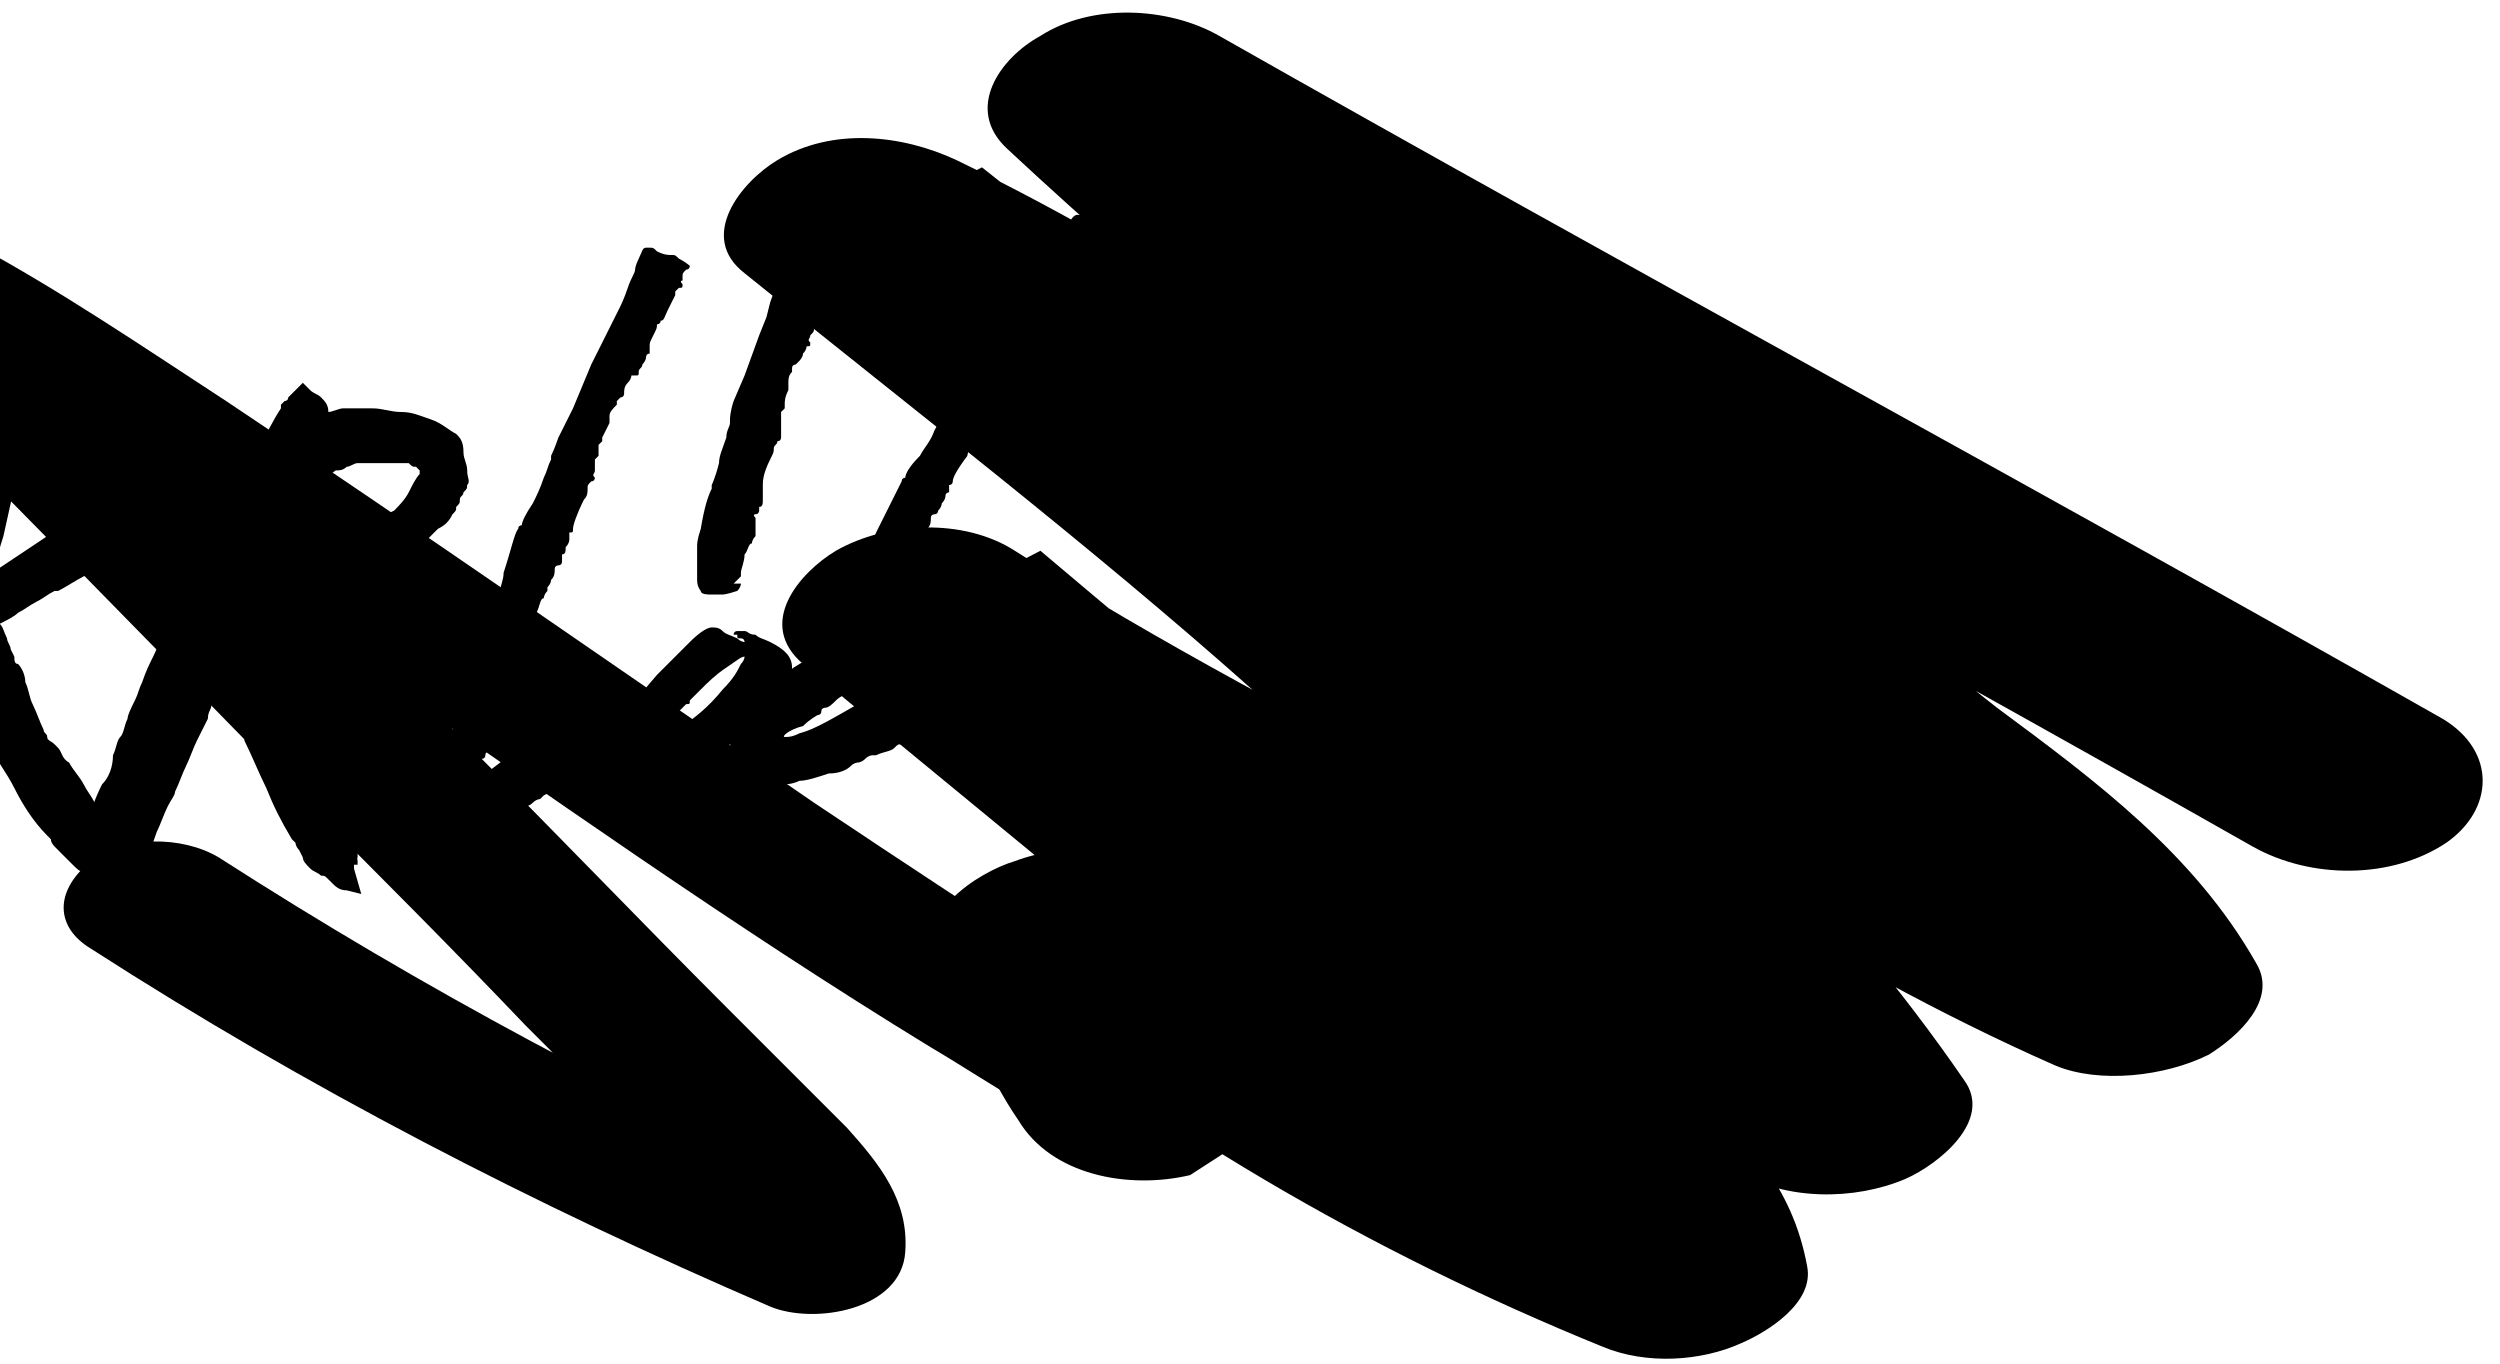 <svg width="121" height="66" viewBox="0 0 121 66" fill="none" xmlns="http://www.w3.org/2000/svg">
<path d="M5.643 25.949C5.466 25.949 5.29 26.126 5.29 26.126C5.113 26.302 5.113 26.302 4.936 26.479C4.583 26.833 4.229 27.186 3.699 27.363C3.169 27.54 2.815 27.893 2.462 28.246C2.109 28.423 1.932 28.6 1.578 28.776C1.225 28.953 1.048 29.13 0.695 29.307C0.341 29.483 0.165 29.66 -0.189 29.837C-0.542 30.014 -0.719 30.19 -1.073 30.367L-0.896 30.544C-0.719 30.544 -0.719 30.544 -0.719 30.721C-0.542 30.897 -0.366 31.251 -0.366 31.427C-0.366 31.781 -0.189 31.958 -0.012 32.134C-0.012 32.488 0.165 32.664 0.165 32.841C0.341 33.018 0.341 33.195 0.518 33.548C0.695 33.901 0.871 34.255 1.048 34.785C1.225 35.139 1.402 35.492 1.578 36.022C1.578 36.199 1.755 36.376 1.755 36.552C1.932 36.729 1.932 36.906 2.109 36.906C2.285 37.259 2.462 37.436 2.639 37.789C2.815 38.143 2.992 38.32 3.169 38.673C3.346 39.026 3.522 39.203 3.699 39.557C3.876 39.91 4.229 40.264 4.583 40.617C4.936 40.971 5.113 41.324 5.29 41.677V41.854H5.113C5.113 41.854 5.113 41.854 5.29 42.031V42.208C5.29 42.208 5.29 42.384 5.113 42.208H4.936C4.936 42.384 4.936 42.384 5.113 42.384C5.29 42.384 5.29 42.561 5.29 42.561C5.113 42.561 5.113 42.561 4.936 42.384C4.936 42.384 4.759 42.208 4.583 42.208C4.406 42.208 4.406 42.031 4.229 42.031C4.053 42.031 4.053 41.854 3.876 41.854C3.699 41.854 3.699 41.677 3.522 41.501C3.522 41.324 3.346 41.324 3.169 41.147C2.992 40.971 2.992 40.971 2.815 40.794C2.815 40.617 2.639 40.617 2.462 40.44C1.932 39.733 1.402 39.026 1.048 38.32C0.518 37.613 0.165 36.729 -0.366 36.022C-0.542 35.669 -0.719 35.139 -0.896 34.785C-1.072 34.432 -1.249 33.901 -1.426 33.548C-1.426 33.371 -1.603 33.195 -1.603 32.841C-1.779 32.664 -1.779 32.488 -1.779 32.311C-1.779 32.134 -1.956 31.958 -1.956 31.604C-1.956 31.427 -2.133 31.251 -2.31 31.074C-2.486 31.427 -2.486 31.781 -2.663 32.134C-2.84 32.488 -2.84 32.841 -3.016 33.195C-3.016 33.371 -3.193 33.548 -3.193 33.725C-3.193 33.901 -3.37 34.078 -3.37 34.255C-3.37 34.432 -3.547 34.785 -3.547 34.962C-3.547 35.139 -3.723 35.492 -3.723 35.669C-3.9 36.022 -4.077 36.552 -4.077 36.906C-4.253 37.436 -4.43 37.789 -4.607 38.143C-4.784 38.496 -4.96 39.026 -4.96 39.557C-4.96 39.733 -5.137 39.91 -5.137 40.264C-5.137 40.617 -5.314 41.147 -5.491 41.677C-5.667 42.208 -5.667 42.561 -5.667 43.091C-5.844 43.091 -6.021 43.091 -6.021 43.091C-6.197 43.091 -6.197 43.091 -6.374 42.914H-6.551C-6.551 42.914 -6.551 42.914 -6.728 42.914C-6.904 42.914 -7.081 42.914 -7.081 42.738C-7.258 42.561 -7.258 42.561 -7.435 42.384C-7.435 42.208 -7.435 42.208 -7.435 42.031C-7.435 41.854 -7.435 41.677 -7.435 41.677C-7.435 40.971 -7.258 40.44 -7.081 39.91C-6.904 39.38 -6.728 38.85 -6.551 38.143C-6.551 37.789 -6.374 37.613 -6.374 37.259C-6.374 36.906 -6.197 36.552 -6.021 36.376C-6.021 36.022 -5.844 35.846 -5.844 35.492C-5.844 35.139 -5.667 34.962 -5.667 34.608C-5.491 34.078 -5.314 33.725 -5.314 33.195C-5.137 32.664 -4.96 32.311 -4.784 31.781C-4.784 31.604 -4.607 31.427 -4.607 31.427C-4.607 31.251 -4.43 31.074 -4.43 31.074C-4.254 30.897 -4.254 30.721 -4.254 30.367C-4.254 30.014 -4.077 29.837 -4.077 29.66C-3.9 29.307 -3.723 28.776 -3.723 28.423C-3.547 27.893 -3.547 27.54 -3.37 27.009C-3.37 26.833 -3.193 26.656 -3.193 26.302C-3.016 26.126 -3.016 25.949 -3.016 25.596C-2.84 25.419 -2.84 25.065 -2.84 24.889C-2.84 24.712 -2.663 24.358 -2.663 24.182C-2.486 23.475 -2.133 22.768 -1.956 22.061C-1.779 21.354 -1.426 20.647 -1.249 19.94C-1.073 19.94 -1.073 19.764 -1.073 19.764C-1.073 19.764 -0.896 19.587 -0.896 19.41C-0.719 19.587 -0.542 19.587 -0.366 19.764C-0.189 19.94 -0.189 19.94 -0.189 20.294C-0.189 20.471 -0.366 20.647 -0.366 20.647C-0.542 20.824 -0.542 20.824 -0.542 21.001C-0.189 21.001 -0.012 20.824 0.341 20.647C0.695 20.471 1.048 20.294 1.402 20.294C1.755 20.117 2.285 20.117 2.815 20.117C3.346 20.117 3.876 20.117 4.229 20.117C4.583 20.117 5.113 20.117 5.466 20.294C5.82 20.471 6.173 20.471 6.527 20.824C6.703 20.824 6.703 21.001 6.88 21.354C7.057 21.708 7.057 21.884 7.057 22.061C7.057 22.238 7.057 22.238 6.88 22.415C6.88 22.591 6.703 22.591 6.703 22.768C6.703 22.945 6.703 22.945 6.703 23.121C6.703 23.298 6.703 23.298 6.527 23.475C6.35 23.828 6.173 24.005 5.996 24.358C5.82 24.712 5.643 24.889 5.466 25.242C5.29 25.419 5.113 25.419 4.936 25.596C4.759 25.772 4.583 25.949 4.406 25.949C5.82 25.772 5.82 25.772 5.643 25.949ZM4.759 25.065C4.936 24.889 4.936 24.889 5.113 24.712C5.29 24.535 5.29 24.535 5.466 24.358C5.82 24.005 5.996 23.652 6.35 23.298C6.527 22.945 6.703 22.415 6.88 22.061C6.88 21.708 6.88 21.531 6.703 21.354C6.527 21.177 6.35 21.001 6.173 21.001C5.996 21.001 5.82 21.001 5.643 21.001C5.466 21.001 5.113 21.001 4.936 21.001C4.583 21.001 4.406 21.001 4.229 21.001C4.053 21.001 3.699 21.177 3.522 21.177C3.346 21.177 3.169 21.177 3.169 21.354C2.992 21.354 2.992 21.354 2.815 21.531C2.639 21.531 2.462 21.708 2.109 21.884C1.932 22.061 1.755 22.061 1.578 22.238C1.402 22.238 1.225 22.415 1.048 22.415C0.871 22.415 0.695 22.591 0.518 22.591C0.165 23.651 -0.012 24.889 -0.366 25.949C-0.719 27.186 -0.896 28.246 -1.249 29.307C-0.719 28.953 -0.366 28.776 0.341 28.423C0.871 28.07 1.402 27.716 1.932 27.363C2.462 27.009 2.992 26.656 3.522 26.302C3.876 25.772 4.229 25.419 4.759 25.065ZM5.466 26.126L5.643 25.949C5.643 26.126 5.466 26.126 5.466 26.126Z" fill="black"/>
<path d="M-6.197 43.269C-6.374 43.269 -6.728 43.092 -6.904 42.915C-7.081 42.739 -7.258 42.562 -7.435 42.385V42.208V42.032C-7.435 41.855 -7.435 41.855 -7.435 41.678C-7.435 41.501 -7.435 41.325 -7.435 41.148C-7.435 40.441 -7.258 39.734 -6.904 39.204C-6.728 38.674 -6.551 38.144 -6.374 37.614C-6.374 37.26 -6.197 36.907 -6.021 36.553C-5.844 36.2 -5.844 36.023 -5.667 35.669C-5.667 35.316 -5.491 35.139 -5.491 34.786C-5.491 34.432 -5.314 34.256 -5.314 33.902C-5.137 33.372 -4.96 33.019 -4.96 32.489C-4.784 31.958 -4.607 31.428 -4.43 31.075C-4.43 30.898 -4.254 30.721 -4.254 30.544C-4.254 30.368 -4.077 30.368 -4.077 30.191C-3.9 30.014 -3.9 29.838 -3.9 29.661C-3.9 29.484 -3.723 29.131 -3.723 28.954C-3.547 28.601 -3.37 28.07 -3.37 27.717C-3.193 27.363 -3.193 26.833 -3.016 26.48C-2.84 26.126 -2.84 25.95 -2.663 25.773C-2.663 25.596 -2.486 25.419 -2.486 25.243C-2.31 25.066 -2.31 24.713 -2.31 24.536C-2.31 24.183 -2.133 24.006 -2.133 23.652C-1.956 22.945 -1.603 22.238 -1.426 21.532C-1.249 20.825 -0.896 20.118 -0.719 19.411V19.234L-0.542 19.057L-0.366 18.881C-0.366 18.704 -0.189 18.704 -0.012 18.527L0.341 18.174L0.871 18.351C1.048 18.527 1.225 18.527 1.402 18.704C1.578 18.881 1.755 19.057 1.932 19.411C2.109 19.234 2.462 19.234 2.815 19.234C3.169 19.058 3.699 19.057 4.229 19.057C4.759 19.057 5.29 19.057 5.643 19.057C6.173 19.057 6.703 19.234 7.057 19.234C7.587 19.411 7.94 19.588 8.294 19.941C8.471 20.118 8.647 20.294 8.824 20.825C9.001 21.178 9.001 21.355 9.001 21.708C9.001 22.062 9.001 22.238 8.824 22.415C8.824 22.415 8.824 22.592 8.647 22.592V22.769C8.647 22.945 8.647 23.122 8.471 23.299C8.294 23.652 8.117 24.006 7.764 24.359C7.587 24.536 7.41 24.889 7.41 25.066L7.234 25.243L7.057 25.419C6.88 25.419 6.88 25.596 6.88 25.596C6.703 25.773 6.527 25.95 6.35 26.126V26.303L5.82 27.187L5.466 26.833L5.29 27.01C4.936 27.363 4.583 27.717 4.052 27.894C3.699 28.07 3.169 28.424 2.815 28.601H2.639C2.285 28.777 2.109 28.954 1.755 29.131C1.402 29.307 1.225 29.484 0.871 29.661C0.695 29.838 0.341 30.014 -0.012 30.191C0.165 30.368 0.165 30.544 0.341 30.898C0.341 31.075 0.518 31.251 0.518 31.428L0.695 31.782C0.695 31.958 0.695 32.135 0.871 32.135C1.048 32.312 1.225 32.665 1.225 33.019C1.402 33.372 1.402 33.725 1.578 34.079C1.755 34.432 1.932 34.963 2.109 35.316C2.109 35.493 2.285 35.493 2.285 35.669C2.285 35.846 2.462 35.846 2.639 36.023L2.815 36.2C2.992 36.376 2.992 36.73 3.346 36.907C3.522 37.26 3.876 37.614 4.052 37.967C4.229 38.32 4.406 38.497 4.583 38.85C4.759 39.204 5.113 39.557 5.29 39.734C5.643 40.088 5.996 40.441 6.173 40.971L6.35 41.325L6.173 41.678V41.855C6.173 42.032 6.173 42.208 6.173 42.208L5.996 42.915H5.29C4.936 42.915 4.759 42.739 4.583 42.562C4.583 42.562 4.406 42.562 4.406 42.385C4.229 42.208 4.229 42.208 4.052 42.208C3.876 42.208 3.699 42.032 3.522 41.855C3.346 41.678 3.169 41.501 2.992 41.325L2.639 40.971C2.639 40.971 2.462 40.794 2.462 40.618L2.285 40.441C1.578 39.734 1.048 38.85 0.695 38.144C0.341 37.437 -0.189 36.73 -0.719 35.846V35.669C-0.896 35.316 -1.073 34.786 -1.249 34.432C-1.426 33.902 -1.603 33.549 -1.779 33.019C-1.779 32.842 -1.956 32.665 -1.956 32.489C-1.956 32.665 -2.133 32.842 -2.133 33.019C-2.133 33.195 -2.133 33.195 -2.31 33.372C-2.31 33.549 -2.31 33.902 -2.486 34.079C-2.486 34.256 -2.663 34.609 -2.663 34.786C-2.84 35.139 -3.016 35.669 -3.016 36.023C-3.193 36.553 -3.37 37.083 -3.547 37.437C-3.723 37.79 -3.723 38.144 -3.9 38.674C-3.9 39.027 -4.077 39.204 -4.077 39.557C-4.077 39.911 -4.254 40.441 -4.43 40.971C-4.607 41.325 -4.607 41.855 -4.607 42.208V42.739L-5.137 42.915C-5.491 42.915 -5.667 43.092 -5.844 42.915C-5.844 43.269 -6.021 43.269 -6.197 43.269ZM-0.896 24.359C-0.896 24.536 -1.073 24.713 -1.073 24.889C-1.073 25.243 -1.249 25.419 -1.249 25.773C-1.249 25.95 -1.426 26.303 -1.426 26.48C-1.426 26.657 -1.603 26.833 -1.603 27.01C-1.603 27.363 -1.779 27.894 -1.956 28.424C-2.133 28.954 -2.31 29.307 -2.31 29.838C-2.31 30.014 -2.486 30.191 -2.486 30.368C-2.486 30.721 -2.663 30.898 -2.663 31.251C-2.663 31.428 -2.84 31.605 -2.84 31.782C-2.84 31.958 -3.016 31.958 -3.016 32.135C-3.193 32.489 -3.37 33.019 -3.547 33.372C-3.723 33.902 -3.9 34.256 -4.077 34.786C-4.077 34.963 -4.254 35.316 -4.254 35.669C-4.254 36.023 -4.43 36.2 -4.43 36.553C-4.607 36.907 -4.607 37.26 -4.784 37.614C-4.96 37.967 -4.96 38.144 -4.96 38.32C-5.137 39.027 -5.314 39.557 -5.491 40.264C-5.667 40.794 -5.844 41.148 -5.844 41.678C-5.844 41.855 -5.844 41.855 -5.844 42.032H-5.491C-5.491 41.678 -5.314 41.325 -5.314 41.148C-5.137 40.618 -5.137 40.264 -4.96 39.911C-4.784 39.557 -4.784 39.381 -4.784 39.204C-4.784 38.674 -4.607 38.32 -4.43 37.79C-4.254 37.437 -4.077 36.907 -3.9 36.553C-3.9 36.2 -3.723 35.669 -3.547 35.316C-3.547 35.139 -3.547 34.963 -3.37 34.786C-3.37 34.609 -3.37 34.256 -3.193 34.079C-3.193 33.902 -3.016 33.725 -3.016 33.549C-3.016 33.372 -2.84 33.195 -2.84 33.195C-2.84 32.842 -2.663 32.489 -2.663 32.312C-2.486 31.958 -2.486 31.605 -2.31 31.251L-1.779 29.661C-1.426 28.601 -1.072 27.363 -0.896 26.303V24.359ZM0.518 35.493C1.048 36.2 1.402 36.907 1.755 37.614C2.109 38.32 2.639 39.027 3.169 39.734C3.169 39.734 3.169 39.734 3.346 39.734L3.169 39.557C2.992 39.204 2.815 39.027 2.639 38.674C2.462 38.32 2.285 38.144 2.109 37.967C1.932 37.79 1.755 37.437 1.578 37.083C1.402 36.907 1.402 36.73 1.225 36.73C1.048 36.553 1.048 36.376 0.871 36.023C0.695 35.669 0.518 35.316 0.341 34.963C0.165 34.609 -0.012 34.079 -0.189 33.725C-0.189 33.549 -0.366 33.372 -0.366 33.195C-0.542 33.019 -0.719 32.665 -0.719 32.312C-0.896 32.135 -0.896 31.782 -1.073 31.605C-1.073 31.428 -1.249 31.251 -1.249 31.251C-1.249 31.251 -1.249 31.251 -1.249 31.428C-1.249 31.605 -1.073 31.958 -1.073 32.135C-1.073 32.312 -0.896 32.489 -0.896 32.665C-0.719 32.842 -0.719 33.195 -0.542 33.372C-0.366 33.725 -0.189 34.079 -0.012 34.609C0.165 34.609 0.341 34.963 0.518 35.493ZM0.871 22.769L0.165 25.95C-0.012 26.48 -0.189 27.187 -0.366 27.717C0.165 27.363 0.695 27.01 1.225 26.657C1.755 26.303 2.285 25.95 2.815 25.596C3.346 25.243 3.699 24.889 4.052 24.536C4.229 24.359 4.406 24.359 4.406 24.183L4.759 23.829C4.936 23.476 5.29 23.122 5.466 22.769C5.643 22.415 5.82 22.062 5.82 21.708C5.82 21.532 5.82 21.532 5.82 21.532C5.82 21.532 5.643 21.532 5.643 21.355C5.466 21.355 5.466 21.355 5.29 21.355C5.113 21.355 4.936 21.355 4.759 21.355C4.406 21.355 4.229 21.355 4.052 21.355C3.876 21.355 3.699 21.532 3.522 21.532C3.346 21.532 3.169 21.708 2.992 21.708H2.815C2.639 21.708 2.462 21.885 2.285 21.885L1.755 22.238C1.402 22.592 1.225 22.592 0.871 22.769ZM7.234 22.769C7.234 22.945 7.057 23.122 6.88 23.299C6.88 23.122 7.057 23.122 7.057 22.945C7.234 22.945 7.234 22.769 7.234 22.769ZM7.234 21.001C7.41 21.355 7.41 21.532 7.41 22.062C7.41 21.885 7.587 21.885 7.587 21.708C7.587 21.708 7.587 21.532 7.41 21.355C7.41 21.178 7.41 21.001 7.234 21.001ZM0.165 21.178C0.165 21.355 -0.012 21.532 -0.012 21.708C-0.012 21.708 0.165 21.708 0.165 21.532V21.178Z" fill="black"/>
<path d="M19.251 27.009C19.075 27.009 18.898 27.009 18.898 27.186C18.721 27.186 18.721 27.363 18.544 27.363C18.191 27.716 17.837 27.893 17.307 28.07C16.777 28.247 16.424 28.423 16.07 28.777C15.717 28.953 15.363 28.953 15.187 29.13C14.833 29.307 14.656 29.483 14.303 29.483C13.95 29.66 13.773 29.66 13.419 29.837C13.066 30.014 12.889 30.014 12.536 30.19C12.536 30.367 12.713 30.367 12.713 30.367L12.889 30.544C13.066 30.721 13.066 31.074 13.243 31.251C13.243 31.604 13.419 31.781 13.419 31.958C13.419 32.134 13.419 32.488 13.596 32.664C13.773 32.841 13.773 33.018 13.773 33.371C13.773 33.725 13.95 34.078 14.126 34.608C14.303 34.962 14.303 35.315 14.48 35.846C14.48 36.022 14.656 36.199 14.656 36.376C14.656 36.553 14.833 36.729 15.01 36.906C15.187 37.259 15.187 37.436 15.363 37.79C15.54 38.143 15.717 38.32 15.717 38.673C15.893 39.027 15.893 39.38 16.07 39.557C16.247 39.91 16.424 40.264 16.777 40.617C16.954 40.971 17.307 41.324 17.307 41.678V41.854H17.131C17.131 41.854 17.131 41.854 17.131 42.031V42.208H16.954C16.954 42.208 16.954 42.208 16.777 42.208C16.777 42.384 16.777 42.384 16.954 42.384C17.131 42.384 17.131 42.561 17.131 42.561C16.954 42.561 16.954 42.561 16.777 42.384L16.6 42.208C16.424 42.031 16.424 42.031 16.247 42.031C16.07 42.031 16.07 41.854 15.893 41.854C15.717 41.678 15.717 41.678 15.717 41.501C15.717 41.324 15.54 41.324 15.54 41.147C15.54 40.971 15.363 40.971 15.363 40.794C15.363 40.617 15.187 40.617 15.187 40.44C14.833 39.733 14.303 39.027 13.95 38.143C13.596 37.436 13.243 36.553 12.889 35.846C12.713 35.492 12.713 34.962 12.536 34.608C12.359 34.255 12.359 33.725 12.182 33.371C12.182 33.195 12.182 33.018 12.006 32.664C12.006 32.488 11.829 32.311 11.829 32.134C11.829 31.958 11.829 31.781 11.652 31.427C11.652 31.251 11.475 31.074 11.475 30.897C11.299 31.251 11.122 31.604 11.122 31.781C10.945 32.134 10.945 32.488 10.768 32.664C10.768 32.841 10.592 33.018 10.592 33.018C10.592 33.195 10.415 33.371 10.415 33.371C10.415 33.548 10.238 33.902 10.238 34.078C10.238 34.255 10.062 34.432 10.062 34.785C9.885 35.139 9.708 35.492 9.531 35.846C9.355 36.199 9.178 36.729 9.001 37.083C8.825 37.436 8.648 37.966 8.471 38.32C8.471 38.496 8.294 38.673 8.118 39.027C7.941 39.38 7.764 39.91 7.587 40.264C7.411 40.794 7.234 41.147 7.234 41.678C7.057 41.678 6.881 41.678 6.881 41.678C6.881 41.678 6.704 41.678 6.527 41.501H6.35C6.35 41.501 6.35 41.501 6.174 41.501C5.997 41.501 5.82 41.501 5.82 41.324C5.644 41.147 5.644 41.147 5.644 40.971C5.644 40.794 5.644 40.794 5.644 40.617C5.644 40.44 5.644 40.264 5.644 40.264C5.82 39.733 5.997 39.203 6.174 38.673C6.527 38.143 6.704 37.613 6.881 37.083C6.881 36.906 7.057 36.553 7.234 36.199C7.411 35.846 7.587 35.669 7.587 35.315C7.764 34.962 7.764 34.785 7.941 34.432C8.118 34.078 8.118 33.902 8.294 33.548C8.471 33.195 8.648 32.665 8.825 32.311C9.001 31.958 9.178 31.427 9.531 31.074C9.531 30.897 9.708 30.897 9.708 30.721C9.885 30.544 9.885 30.544 9.885 30.367C10.062 30.19 10.062 30.014 10.062 29.837C10.062 29.66 10.238 29.483 10.238 29.13C10.415 28.777 10.592 28.247 10.768 27.893C10.945 27.54 11.122 27.009 11.299 26.656C11.475 26.479 11.475 26.302 11.652 26.126C11.829 25.949 11.829 25.772 12.006 25.596C12.182 25.419 12.182 25.242 12.359 24.889C12.359 24.712 12.536 24.358 12.713 24.182C13.066 23.475 13.243 22.945 13.596 22.238C13.95 21.531 14.303 21.001 14.656 20.294C14.833 20.294 14.833 20.117 14.833 20.117C14.833 20.117 15.01 19.94 15.187 19.94C15.363 20.117 15.54 20.117 15.717 20.294C15.893 20.471 15.893 20.647 15.893 20.824C15.893 21.001 15.717 21.001 15.717 21.177C15.54 21.177 15.54 21.354 15.54 21.531C15.893 21.531 16.07 21.354 16.424 21.354C16.777 21.177 17.131 21.177 17.484 21.177C17.837 21.177 18.368 21.177 18.898 21.177C19.428 21.177 19.781 21.354 20.312 21.354C20.665 21.354 21.195 21.531 21.549 21.708C21.902 21.884 22.256 22.061 22.432 22.238C22.432 22.415 22.609 22.591 22.609 22.768C22.609 23.122 22.786 23.298 22.609 23.475C22.609 23.652 22.609 23.652 22.432 23.828C22.432 24.005 22.256 24.005 22.256 24.182C22.256 24.358 22.256 24.358 22.079 24.535C22.079 24.712 22.079 24.712 21.902 24.889C21.725 25.242 21.549 25.419 21.195 25.596C21.018 25.772 20.665 26.126 20.488 26.302C20.312 26.302 20.135 26.479 19.958 26.656C19.781 26.833 19.605 26.833 19.428 27.009C19.428 26.833 19.251 26.833 19.251 27.009ZM18.368 25.949C18.544 25.772 18.721 25.772 18.721 25.596C18.898 25.419 19.075 25.419 19.075 25.419C19.428 25.065 19.605 24.712 19.958 24.358C20.312 24.005 20.488 23.652 20.665 23.122C20.665 22.768 20.665 22.591 20.665 22.415C20.488 22.238 20.312 22.061 20.135 22.061C19.958 22.061 19.958 22.061 19.605 21.884C19.428 21.884 19.251 21.884 18.898 21.884C18.544 21.884 18.368 21.884 18.191 21.884C18.014 21.884 17.661 21.884 17.484 21.884C17.307 21.884 17.131 21.884 17.131 21.884C16.954 21.884 16.954 21.884 16.777 21.884C16.6 21.884 16.424 22.061 16.07 22.061C15.717 22.061 15.717 22.238 15.54 22.238C15.363 22.238 15.187 22.238 15.01 22.415C14.833 22.415 14.656 22.415 14.48 22.591C14.126 23.652 13.596 24.712 13.243 25.772C12.889 26.833 12.359 27.893 12.006 28.953C12.536 28.777 13.066 28.423 13.596 28.247C14.126 28.07 14.656 27.716 15.363 27.54C15.893 27.186 16.424 27.009 16.954 26.656C17.484 26.479 18.014 26.302 18.368 25.949ZM19.075 27.009L19.251 26.833C19.251 27.009 19.075 27.009 19.075 27.009Z" fill="black"/>
<path d="M17.485 43.269L16.778 43.092C16.424 43.092 16.248 42.915 16.071 42.739L15.894 42.562C15.717 42.385 15.717 42.385 15.541 42.385C15.364 42.208 15.187 42.208 15.011 42.032C14.834 41.855 14.657 41.678 14.657 41.502L14.48 41.148C14.48 41.148 14.304 40.971 14.304 40.795L14.127 40.618C13.597 39.734 13.243 39.027 12.89 38.144C12.537 37.437 12.183 36.553 11.83 35.846V35.67C11.83 35.316 11.653 34.786 11.476 34.432C11.299 33.902 11.299 33.549 11.123 33.019C11.123 32.842 11.123 32.665 10.946 32.489C10.769 32.665 10.769 32.842 10.592 33.019C10.592 33.196 10.416 33.195 10.416 33.372C10.416 33.549 10.239 33.726 10.239 34.079C10.239 34.256 10.062 34.609 9.886 34.786C9.709 35.139 9.532 35.493 9.355 35.846C9.179 36.377 9.002 36.73 8.649 37.26C8.472 37.614 8.295 37.967 8.295 38.32C8.118 38.674 8.118 38.851 7.942 39.027C7.765 39.381 7.765 39.734 7.412 40.264C7.235 40.618 7.058 40.971 7.058 41.502V42.032H6.528C6.174 42.032 5.998 42.032 5.821 42.032C5.644 42.032 5.644 42.032 5.468 42.032C5.291 42.032 4.937 41.855 4.584 41.678C4.407 41.502 4.23 41.325 4.23 41.148V40.971V40.795C4.23 40.618 4.23 40.618 4.23 40.441C4.23 40.264 4.23 40.088 4.23 39.911C4.407 39.204 4.584 38.674 4.937 37.967C5.291 37.614 5.468 37.083 5.468 36.553C5.644 36.2 5.644 35.846 5.821 35.67C5.998 35.493 5.998 35.139 6.174 34.786C6.174 34.609 6.351 34.256 6.528 33.902C6.705 33.549 6.705 33.372 6.881 33.019C7.058 32.489 7.235 32.135 7.412 31.782C7.588 31.428 7.765 30.898 8.118 30.545C8.118 30.368 8.295 30.368 8.472 30.191C8.472 30.191 8.649 30.014 8.649 29.838C8.825 29.661 8.825 29.484 8.825 29.308C8.825 29.131 9.002 28.777 9.179 28.601C9.355 28.247 9.532 27.717 9.709 27.363C9.886 27.01 10.062 26.48 10.239 26.127C10.416 25.773 10.416 25.596 10.592 25.42C10.769 25.243 10.769 25.066 10.946 24.889C11.123 24.713 11.123 24.536 11.299 24.359C11.476 24.183 11.476 23.829 11.653 23.652C12.006 23.122 12.183 22.415 12.537 21.708C12.89 21.002 13.243 20.295 13.597 19.764V19.588L13.774 19.411C13.774 19.411 13.95 19.411 13.95 19.234C13.95 19.234 14.127 19.058 14.304 18.881L14.657 18.527L15.011 18.881C15.187 19.058 15.364 19.058 15.541 19.234C15.717 19.411 15.894 19.588 15.894 19.941C16.071 19.941 16.424 19.764 16.601 19.764C16.955 19.764 17.485 19.764 18.015 19.764C18.545 19.764 18.899 19.941 19.429 19.941C19.959 19.941 20.312 20.118 20.843 20.295C21.373 20.471 21.726 20.825 22.08 21.002C22.256 21.178 22.433 21.355 22.433 21.885C22.433 22.239 22.61 22.415 22.61 22.769C22.61 23.122 22.433 23.299 22.256 23.476C22.256 23.476 22.256 23.652 22.08 23.652V23.829C22.08 24.006 21.903 24.183 21.903 24.359C21.726 24.713 21.373 25.066 21.196 25.243C21.019 25.42 20.843 25.596 20.666 25.773L20.489 25.95L20.312 26.127C20.136 26.127 20.136 26.127 20.136 26.303C19.959 26.48 19.782 26.657 19.605 26.657L19.429 26.833L18.899 27.54L18.722 27.187L18.545 27.363C18.192 27.54 17.662 27.894 17.308 28.07C16.955 28.247 16.424 28.424 16.071 28.601H15.894C15.541 28.777 15.364 28.777 15.011 28.954C14.657 29.131 14.48 29.308 14.127 29.308C13.95 29.484 13.597 29.484 13.243 29.661C13.42 29.838 13.42 30.191 13.42 30.368C13.42 30.545 13.597 30.721 13.597 30.898V31.252C13.597 31.428 13.597 31.605 13.597 31.605C13.774 31.782 13.774 32.135 13.774 32.489C13.774 32.842 13.95 33.195 14.127 33.549C14.304 33.902 14.304 34.432 14.48 34.786C14.48 34.963 14.48 34.963 14.657 35.139C14.657 35.316 14.834 35.316 14.834 35.493V35.67C14.834 35.846 15.011 36.2 15.187 36.377C15.364 36.73 15.541 37.083 15.717 37.437C15.894 37.79 15.894 37.967 16.071 38.32C16.248 38.674 16.424 39.027 16.601 39.381C16.955 39.734 17.131 40.264 17.308 40.795L17.485 41.148L17.308 41.325V41.502L17.131 41.678C17.131 41.855 17.131 41.855 17.131 42.032L17.485 43.269ZM17.131 41.502C17.308 41.502 17.308 41.502 17.131 41.502V41.502ZM12.713 25.596C12.713 25.596 12.713 25.773 12.537 25.773C12.537 25.95 12.36 26.127 12.183 26.303C12.006 26.48 12.006 26.657 11.83 26.833C11.653 27.187 11.476 27.717 11.299 28.07C11.123 28.424 10.946 28.954 10.769 29.308C10.769 29.484 10.592 29.661 10.592 29.838C10.592 30.191 10.416 30.368 10.239 30.545C10.239 30.721 10.062 30.898 9.886 31.075C9.886 31.252 9.709 31.252 9.709 31.428C9.532 31.782 9.179 32.135 9.179 32.489C9.002 32.842 8.825 33.372 8.649 33.726C8.472 33.902 8.472 34.256 8.295 34.432C8.118 34.609 8.118 34.963 7.942 35.316C7.765 35.67 7.588 36.023 7.412 36.2C7.235 36.377 7.235 36.73 7.058 36.907C6.881 37.614 6.705 38.144 6.351 38.674C6.174 39.027 5.998 39.557 5.821 40.088C5.821 40.264 5.821 40.264 5.821 40.441H5.998C5.998 40.088 6.174 39.911 6.351 39.557C6.528 39.204 6.705 38.674 6.881 38.32C7.058 37.967 7.058 37.79 7.235 37.614C7.412 37.26 7.588 36.73 7.765 36.2C7.942 35.846 8.118 35.493 8.295 34.963C8.472 34.609 8.649 34.256 8.825 33.726C8.825 33.549 9.002 33.372 9.002 33.195C9.002 33.019 9.179 32.842 9.179 32.489C9.179 32.312 9.355 32.135 9.355 31.958C9.355 31.782 9.532 31.782 9.532 31.605C9.709 31.428 9.709 31.075 9.886 30.721C10.062 30.368 10.239 30.014 10.416 29.661L11.123 28.247C11.83 27.717 12.183 26.833 12.713 25.596ZM13.243 35.493C13.597 36.2 13.95 36.907 14.304 37.79C14.657 38.497 15.011 39.204 15.364 39.911C15.187 39.557 15.011 39.204 15.011 39.027C14.834 38.674 14.834 38.497 14.657 38.144C14.48 37.967 14.304 37.614 14.127 37.26C13.95 37.083 13.95 36.907 13.95 36.73C13.774 36.553 13.774 36.377 13.774 36.023C13.774 35.67 13.597 35.316 13.42 34.963C13.243 34.609 13.243 34.079 13.067 33.726C13.067 33.549 13.067 33.372 12.89 33.195C12.713 33.019 12.713 32.665 12.713 32.312C12.537 32.135 12.537 31.782 12.537 31.605C12.537 31.428 12.537 31.252 12.36 31.252C12.36 31.428 12.36 31.605 12.537 31.958C12.537 32.135 12.537 32.312 12.713 32.489C12.713 32.665 12.89 33.019 12.89 33.195C12.89 33.549 13.067 33.902 13.243 34.432C13.067 34.609 13.067 34.963 13.243 35.493ZM15.187 23.299C14.834 24.183 14.48 25.243 14.127 26.127C13.95 26.657 13.774 27.187 13.597 27.717C14.127 27.54 14.657 27.187 15.187 27.01C15.717 26.833 16.248 26.48 16.778 26.127C17.308 25.773 17.662 25.596 18.192 25.243C18.368 25.066 18.545 25.066 18.722 24.889L19.075 24.713C19.252 24.536 19.605 24.183 19.782 23.829C19.959 23.476 20.136 23.122 20.312 22.945C20.312 22.769 20.312 22.769 20.312 22.769C20.312 22.769 20.312 22.769 20.136 22.592C19.959 22.592 19.959 22.592 19.782 22.415C19.605 22.415 19.429 22.415 19.252 22.415C19.075 22.415 18.722 22.415 18.545 22.415C18.368 22.415 18.192 22.415 18.015 22.415C17.838 22.415 17.662 22.415 17.485 22.415H17.308C17.131 22.415 16.955 22.592 16.778 22.592C16.601 22.769 16.424 22.769 16.248 22.769C15.541 23.299 15.364 23.299 15.187 23.299ZM21.549 22.769C21.549 22.945 21.549 23.122 21.549 23.299L21.726 23.122C21.549 23.122 21.549 22.945 21.549 22.769ZM14.48 21.885C14.48 21.885 14.48 22.062 14.304 22.062C14.304 22.062 14.304 22.062 14.48 22.062V21.885Z" fill="black"/>
<path d="M22.431 40.618C21.901 40.618 21.371 40.618 20.84 40.264C20.134 39.911 19.78 39.557 19.604 39.204C19.604 39.027 19.427 39.027 19.427 38.85C19.427 37.967 20.134 36.906 21.724 35.493C22.431 34.786 22.961 34.255 23.668 33.902C24.375 33.372 24.729 33.195 24.905 33.195C25.082 33.195 25.259 33.195 25.435 33.372C25.612 33.549 25.789 33.725 26.142 33.902C26.319 34.079 26.496 34.255 26.496 34.255C26.496 34.255 26.496 34.255 26.496 34.079C26.496 34.079 26.496 33.902 26.319 33.725C26.142 33.725 26.142 33.549 26.142 33.549C26.142 33.549 25.966 33.549 25.966 33.372C25.966 33.372 25.965 33.195 26.142 33.195C26.319 33.195 26.496 33.195 26.496 33.195C26.672 33.195 26.849 33.372 27.026 33.549C27.203 33.725 27.556 33.902 27.733 34.079C28.44 34.609 28.793 34.962 28.793 35.493C28.793 35.669 28.616 36.023 28.44 36.553C28.086 37.083 27.91 37.437 27.733 37.437C27.733 37.437 27.556 37.437 27.556 37.613C27.556 37.613 27.556 37.613 27.379 37.79C27.203 37.79 27.203 37.967 27.026 37.967C26.849 38.143 26.672 38.32 26.319 38.497L26.142 38.674C26.142 38.674 25.966 38.674 25.789 38.85C25.612 39.027 25.435 39.027 25.435 39.027C25.435 39.027 25.259 39.027 25.082 39.204C24.905 39.38 24.552 39.557 24.198 39.734C23.668 39.911 23.315 40.264 22.961 40.264C22.961 40.441 22.608 40.441 22.431 40.618ZM22.078 38.32C22.254 38.32 22.431 38.143 22.608 37.967C23.315 37.613 24.022 37.083 25.082 36.2C25.612 35.669 25.965 35.316 26.319 34.962C26.496 34.609 26.672 34.609 26.672 34.432C26.496 34.432 26.142 34.609 25.612 34.962C24.905 35.316 24.375 35.846 24.022 36.023C23.845 36.2 23.668 36.376 23.668 36.376C23.668 36.376 23.491 36.376 23.491 36.553C23.491 36.73 23.315 36.73 23.315 36.73C23.315 36.73 23.138 36.906 22.608 37.437C22.254 37.967 22.078 38.32 22.078 38.32ZM25.612 31.075C25.435 31.075 25.259 31.075 25.082 31.075C24.729 31.075 24.552 31.075 24.375 30.898C24.198 30.898 24.198 30.544 24.198 30.191C24.198 29.837 24.198 29.307 24.198 28.954V28.6C24.198 28.424 24.375 28.07 24.375 27.717C24.729 26.656 24.905 25.773 25.082 25.596C25.082 25.419 25.259 25.419 25.259 25.419C25.259 25.243 25.435 24.889 25.789 24.359C25.966 24.006 26.142 23.652 26.319 23.122C26.496 22.768 26.496 22.592 26.672 22.238V22.061C26.672 22.061 26.849 21.708 27.026 21.178L27.733 19.764L28.616 17.643L29.147 16.583L29.5 15.876C29.854 15.169 30.03 14.816 30.03 14.816C30.03 14.816 30.207 14.462 30.384 13.932C30.56 13.402 30.737 13.225 30.737 13.049C30.737 13.049 30.737 12.872 30.914 12.518C31.09 12.165 31.091 11.988 31.267 11.988H31.444C31.621 11.988 31.621 11.988 31.797 12.165C32.151 12.342 32.328 12.342 32.504 12.342C32.681 12.342 32.681 12.342 32.858 12.518C33.211 12.695 33.388 12.872 33.388 12.872C33.388 12.872 33.388 13.049 33.211 13.049C33.035 13.225 33.035 13.225 33.035 13.402C33.035 13.579 33.035 13.579 33.035 13.579C33.035 13.579 32.858 13.579 33.035 13.755C33.035 13.932 33.035 13.932 32.858 13.932L32.681 14.109V14.286C32.681 14.286 32.504 14.639 32.328 14.993C32.151 15.346 32.151 15.523 31.974 15.523C31.974 15.7 31.797 15.7 31.797 15.7C31.797 15.876 31.797 15.876 31.621 16.23C31.444 16.583 31.444 16.583 31.444 16.76C31.444 16.76 31.444 16.76 31.444 16.937V17.113C31.267 17.113 31.267 17.29 31.267 17.29C31.267 17.467 31.09 17.643 31.09 17.643C31.09 17.82 30.914 17.82 30.914 17.997C30.914 18.174 30.914 18.174 30.737 18.174H30.56C30.56 18.174 30.56 18.35 30.384 18.527C30.207 18.704 30.207 18.881 30.207 19.057C30.207 19.057 30.207 19.234 30.03 19.234L29.854 19.411V19.587C29.677 19.764 29.5 19.941 29.5 20.118C29.5 20.118 29.5 20.294 29.5 20.471C29.323 20.825 29.147 21.178 29.147 21.178C29.147 21.178 29.147 21.178 29.147 21.355C29.147 21.355 29.147 21.355 28.97 21.531C28.97 21.531 28.97 21.531 28.97 21.708V21.885V22.061C28.97 22.061 28.97 22.062 28.793 22.238C28.793 22.238 28.793 22.415 28.793 22.592V22.768C28.793 22.945 28.616 22.945 28.793 23.122C28.793 23.122 28.793 23.299 28.616 23.299C28.44 23.475 28.44 23.475 28.44 23.652C28.44 23.829 28.44 24.006 28.263 24.182C27.91 24.889 27.733 25.419 27.733 25.596C27.733 25.773 27.733 25.773 27.556 25.773C27.556 25.773 27.556 25.773 27.556 25.95C27.556 25.95 27.556 25.95 27.556 26.126C27.556 26.126 27.556 26.303 27.379 26.48C27.379 26.656 27.379 26.833 27.203 26.833C27.203 26.833 27.203 27.01 27.203 27.187C27.203 27.187 27.203 27.363 27.026 27.363C27.026 27.363 26.849 27.363 26.849 27.54C26.849 27.717 26.849 27.893 26.672 28.07C26.672 28.247 26.496 28.424 26.496 28.424C26.496 28.424 26.496 28.424 26.496 28.6C26.319 28.777 26.319 28.954 26.319 28.954C26.142 28.954 26.142 29.307 25.966 29.661C25.789 30.191 25.789 30.368 25.789 30.544V30.721C25.789 30.721 25.612 30.721 25.612 30.898C25.435 30.898 25.435 31.075 25.435 31.075C25.435 31.075 25.435 31.075 25.612 31.075H25.789C25.789 31.075 25.612 31.251 25.435 31.428C25.789 31.075 25.612 31.075 25.612 31.075Z" fill="black"/>
<path d="M32.856 37.26C32.326 37.26 31.973 37.26 31.443 37.083C30.912 36.73 30.382 36.553 30.206 36.199C30.206 36.023 30.029 36.023 30.029 35.846C29.852 35.139 30.559 34.079 31.796 32.665C32.326 32.135 32.856 31.605 33.387 31.074C33.917 30.544 34.27 30.367 34.447 30.367C34.624 30.367 34.8 30.367 34.977 30.544C35.154 30.721 35.331 30.721 35.684 30.898C35.861 31.074 36.038 31.074 36.038 31.074C36.038 31.074 36.037 30.898 35.861 30.898C35.684 30.898 35.684 30.898 35.684 30.721C35.684 30.721 35.684 30.721 35.507 30.721C35.507 30.721 35.507 30.544 35.684 30.544C35.861 30.544 35.861 30.544 36.038 30.544C36.214 30.544 36.214 30.721 36.568 30.721C36.744 30.898 36.921 30.898 37.275 31.074C37.981 31.428 38.335 31.781 38.335 32.311C38.335 32.488 38.335 32.842 38.158 33.195C37.981 33.725 37.628 33.902 37.628 34.079C37.628 34.079 37.451 34.079 37.628 34.255C37.628 34.255 37.628 34.255 37.451 34.432C37.451 34.432 37.275 34.609 37.098 34.609C36.921 34.786 36.744 34.962 36.568 35.139L36.391 35.316C36.391 35.316 36.214 35.316 36.214 35.492C36.037 35.669 36.037 35.669 35.861 35.669C35.861 35.669 35.684 35.669 35.507 35.846C35.331 36.023 35.154 36.199 34.624 36.376C34.27 36.553 33.917 36.906 33.563 37.083C33.387 37.26 33.21 37.26 32.856 37.26ZM32.503 35.492C32.503 35.492 32.68 35.316 33.033 35.139C33.563 34.786 34.27 34.255 34.977 33.372C35.507 32.842 35.684 32.488 35.861 32.135C36.037 31.958 36.038 31.781 36.038 31.781C35.861 31.781 35.684 31.958 35.154 32.311C34.624 32.665 34.27 33.018 33.917 33.372C33.74 33.548 33.563 33.725 33.563 33.725C33.563 33.725 33.563 33.725 33.387 33.902C33.387 34.079 33.387 34.079 33.21 34.079C33.21 34.079 33.033 34.255 32.68 34.609C32.68 35.139 32.503 35.316 32.503 35.492ZM34.977 28.777C34.8 28.777 34.624 28.777 34.447 28.777C34.27 28.777 33.917 28.777 33.917 28.6C33.917 28.6 33.74 28.424 33.74 28.07C33.74 27.717 33.74 27.363 33.74 26.833V26.48C33.74 26.303 33.74 26.126 33.917 25.596C34.093 24.536 34.27 24.005 34.447 23.652C34.447 23.475 34.447 23.475 34.447 23.475C34.447 23.475 34.624 23.122 34.8 22.415C34.8 22.061 34.977 21.708 35.154 21.178C35.154 20.824 35.331 20.648 35.331 20.471V20.294C35.331 20.294 35.331 19.941 35.507 19.411L36.038 18.174L36.744 16.23L37.098 15.346L37.275 14.639C37.451 14.109 37.628 13.755 37.628 13.755C37.628 13.755 37.628 13.402 37.805 13.049C37.981 12.518 38.158 12.342 37.981 12.342C37.805 12.342 37.981 12.165 38.158 11.812C38.335 11.458 38.335 11.458 38.335 11.458C38.335 11.458 38.335 11.458 38.512 11.458C38.512 11.458 38.688 11.458 38.865 11.458C39.042 11.458 39.218 11.635 39.395 11.635C39.395 11.635 39.572 11.635 39.749 11.635C40.102 11.812 40.279 11.812 40.279 11.988C40.279 11.988 40.279 12.165 40.102 12.165C40.102 12.342 39.925 12.342 40.102 12.518C40.102 12.695 40.102 12.695 40.102 12.695C40.102 12.695 40.102 12.695 40.102 12.872V13.049C40.102 13.049 39.925 13.225 40.102 13.225V13.402C40.102 13.402 39.925 13.755 39.925 13.932C39.925 14.286 39.749 14.286 39.749 14.462C39.749 14.639 39.749 14.639 39.749 14.639C39.749 14.639 39.749 14.816 39.749 14.992C39.749 15.169 39.572 15.346 39.572 15.346C39.572 15.346 39.572 15.346 39.572 15.523C39.572 15.523 39.572 15.523 39.572 15.699C39.572 15.699 39.395 15.699 39.395 15.876C39.395 16.053 39.395 16.053 39.218 16.23C39.218 16.406 39.042 16.406 39.218 16.583C39.218 16.76 39.218 16.76 39.042 16.76C39.042 16.76 39.042 16.936 38.865 17.113C38.865 17.29 38.688 17.467 38.688 17.467C38.688 17.467 38.688 17.467 38.512 17.643C38.512 17.643 38.335 17.643 38.335 17.82C38.335 17.82 38.335 17.82 38.335 17.997C38.158 18.174 38.158 18.35 38.158 18.527C38.158 18.527 38.158 18.704 38.158 18.88C37.981 19.234 37.981 19.411 37.981 19.587C37.981 19.587 37.981 19.587 37.981 19.764C37.981 19.764 37.981 19.764 37.805 19.941C37.805 19.941 37.805 19.941 37.805 20.117V20.294C37.805 20.294 37.805 20.294 37.805 20.471C37.805 20.471 37.805 20.471 37.805 20.648C37.805 20.824 37.805 20.824 37.805 20.824V21.001C37.805 21.178 37.805 21.178 37.805 21.178C37.805 21.178 37.805 21.355 37.628 21.355C37.628 21.531 37.451 21.531 37.451 21.708C37.451 21.885 37.451 21.885 37.275 22.238C36.921 22.945 36.921 23.299 36.921 23.475C36.921 23.652 36.921 23.652 36.921 23.652C36.921 23.652 36.921 23.652 36.921 23.829C36.921 23.829 36.921 23.829 36.921 24.005C36.921 24.005 36.921 24.005 36.921 24.182C36.921 24.359 36.921 24.536 36.744 24.536V24.712C36.744 24.712 36.744 24.889 36.568 24.889C36.568 24.889 36.391 24.889 36.568 25.066C36.568 25.242 36.568 25.242 36.568 25.419C36.568 25.596 36.568 25.596 36.568 25.773C36.568 25.773 36.568 25.773 36.568 25.949C36.391 26.126 36.391 26.303 36.391 26.303C36.214 26.303 36.214 26.656 36.038 26.833C36.038 27.186 35.861 27.54 35.861 27.717V27.893C35.861 27.893 35.861 27.893 35.684 28.07L35.507 28.247C35.507 28.247 35.507 28.247 35.684 28.247H35.861C35.861 28.247 35.861 28.424 35.684 28.6C35.154 28.777 34.977 28.777 34.977 28.777Z" fill="black"/>
<path d="M37.808 37.967C37.278 37.967 36.748 37.614 36.394 37.261C35.864 36.73 35.511 36.377 35.334 36.023C35.334 35.847 35.334 35.67 35.334 35.493C35.334 34.61 36.394 33.726 38.161 32.489C38.868 31.959 39.752 31.605 40.459 31.252C41.166 30.898 41.696 30.722 41.873 30.722C42.05 30.722 42.226 30.898 42.403 31.075C42.58 31.252 42.756 31.429 43.11 31.782C43.287 31.959 43.463 32.136 43.463 32.136C43.463 32.136 43.463 31.959 43.287 31.782C43.11 31.782 43.11 31.605 43.11 31.605C43.11 31.605 43.11 31.605 42.933 31.605C42.933 31.605 42.933 31.605 42.933 31.429C42.933 31.429 43.11 31.252 43.11 31.429C43.287 31.429 43.463 31.429 43.463 31.605C43.64 31.605 43.64 31.782 43.817 31.959C43.993 32.136 44.17 32.312 44.524 32.666C45.054 33.196 45.407 33.903 45.407 34.256C45.407 34.61 45.231 34.786 44.877 35.14C44.524 35.67 44.17 35.847 43.993 35.847C43.993 35.847 43.817 35.847 43.817 36.023C43.817 36.023 43.817 36.023 43.64 36.023C43.463 36.023 43.463 36.023 43.287 36.2C43.11 36.377 42.756 36.377 42.403 36.554H42.226C42.226 36.554 42.05 36.554 41.873 36.73C41.696 36.907 41.519 36.907 41.519 36.907C41.519 36.907 41.343 36.907 41.166 37.084C40.989 37.261 40.636 37.437 40.106 37.437C39.575 37.614 39.045 37.791 38.692 37.791C38.338 37.967 37.985 37.967 37.808 37.967ZM37.985 35.67C38.162 35.67 38.338 35.67 38.692 35.493C39.399 35.316 40.282 34.786 41.519 34.079C42.226 33.726 42.58 33.373 42.933 33.019C43.11 32.842 43.287 32.666 43.287 32.666C43.11 32.666 42.756 32.842 42.226 33.019C41.519 33.373 40.812 33.549 40.459 33.903C40.282 34.08 40.105 34.256 39.929 34.256C39.929 34.256 39.752 34.256 39.752 34.433C39.752 34.61 39.575 34.61 39.575 34.61C39.575 34.61 39.222 34.786 38.868 35.14C38.162 35.316 37.808 35.67 37.985 35.67C37.808 35.67 37.808 35.67 37.985 35.67ZM42.756 29.131C42.58 29.131 42.403 29.131 42.226 28.954C41.873 28.778 41.696 28.778 41.696 28.601C41.696 28.601 41.519 28.247 41.696 27.894C41.696 27.541 41.873 27.011 42.05 26.657L42.226 26.304C42.226 26.127 42.403 25.773 42.58 25.42C43.11 24.36 43.463 23.653 43.64 23.299C43.64 23.123 43.817 23.123 43.817 23.123C43.817 22.946 43.993 22.592 44.524 22.062C44.7 21.709 45.054 21.355 45.23 20.825C45.407 20.472 45.584 20.295 45.761 19.942V19.765C45.761 19.765 45.937 19.411 46.291 18.881L47.175 17.467L48.412 15.523L49.118 14.463L49.649 13.756C50.179 13.226 50.355 12.873 50.355 12.873C50.355 12.873 50.532 12.519 50.886 11.989C51.239 11.459 51.416 11.282 51.416 11.282C51.416 11.282 51.593 11.105 51.769 10.752C51.946 10.398 52.123 10.398 52.123 10.398C52.123 10.398 52.123 10.398 52.299 10.398C52.476 10.398 52.476 10.398 52.653 10.575C52.83 10.752 53.183 10.929 53.183 10.929C53.36 10.929 53.36 10.929 53.536 11.105C53.89 11.459 54.067 11.636 54.067 11.636C54.067 11.636 54.067 11.812 53.89 11.812C53.713 11.989 53.713 11.989 53.713 12.166C53.713 12.342 53.713 12.342 53.536 12.342C53.536 12.342 53.36 12.342 53.36 12.519C53.36 12.696 53.36 12.696 53.183 12.696C53.006 12.696 53.006 12.873 53.006 12.873C53.006 12.873 53.006 13.049 52.83 13.049C52.83 13.049 52.653 13.403 52.476 13.579C52.3 13.933 52.123 14.11 52.123 14.11C52.123 14.286 51.946 14.286 51.946 14.286C51.946 14.463 51.946 14.463 51.769 14.816C51.593 14.993 51.593 15.17 51.416 15.347C51.416 15.347 51.416 15.347 51.239 15.347C51.239 15.347 51.239 15.347 51.062 15.523V15.7C50.886 15.7 50.886 15.7 50.886 15.877C50.886 16.054 50.709 16.054 50.709 16.23C50.532 16.407 50.532 16.407 50.532 16.584C50.532 16.761 50.355 16.761 50.355 16.761H50.179C50.179 16.761 50.179 16.937 50.002 17.114C49.825 17.291 49.825 17.467 49.825 17.467C49.825 17.467 49.825 17.467 49.649 17.644C49.649 17.644 49.472 17.644 49.472 17.821C49.472 17.821 49.472 17.998 49.295 17.998C49.118 18.174 48.942 18.351 48.942 18.351C48.942 18.351 48.942 18.528 48.765 18.704C48.411 19.058 48.235 19.235 48.235 19.411C48.235 19.411 48.235 19.411 48.235 19.588H48.058C48.058 19.588 47.881 19.588 47.881 19.765V19.942C47.881 19.942 47.881 19.942 47.881 20.118C47.881 20.118 47.881 20.118 47.705 20.295C47.705 20.295 47.705 20.472 47.528 20.648V20.825C47.528 21.002 47.351 21.002 47.351 21.002L47.175 21.179C46.998 21.355 46.998 21.355 46.998 21.532C46.998 21.709 46.821 21.886 46.821 22.062C46.291 22.769 46.114 23.123 46.114 23.299C46.114 23.476 45.937 23.476 45.937 23.476C45.937 23.476 45.937 23.476 45.937 23.653C45.937 23.653 45.937 23.653 45.937 23.829C45.937 23.829 45.761 23.829 45.761 24.006C45.761 24.183 45.584 24.36 45.584 24.36C45.584 24.36 45.584 24.536 45.407 24.713C45.407 24.713 45.407 24.89 45.23 24.89C45.23 24.89 45.054 24.89 45.054 25.067C45.054 25.243 45.054 25.42 44.877 25.597C44.7 25.773 44.7 25.95 44.7 25.95C44.7 25.95 44.7 25.95 44.7 26.127C44.524 26.304 44.347 26.304 44.347 26.48C44.347 26.48 44.347 26.48 44.17 26.48C43.993 26.48 43.817 26.657 43.64 27.011C43.463 27.541 43.287 27.717 43.287 27.894V28.071C43.287 28.071 43.287 28.071 43.287 27.894H43.11C42.933 27.894 42.933 28.071 42.933 28.071C42.933 28.071 42.933 28.071 43.11 28.071H43.287C43.287 28.071 43.11 28.247 42.933 28.247C42.933 28.954 42.756 29.131 42.756 29.131Z" fill="black"/>
<path d="M62.195 50.514C60.782 48.04 59.898 45.389 58.307 43.091C54.243 44.328 50.355 45.566 46.29 46.626C55.657 54.402 66.26 60.587 77.57 65.182C79.691 66.066 82.342 65.889 84.286 65.005C85.523 64.475 87.82 63.061 87.467 61.294C86.76 57.406 84.463 54.932 81.458 52.458C77.924 49.63 74.389 46.626 71.032 43.798C64.139 38.143 57.247 32.488 50.355 26.656C46.997 28.423 43.463 30.191 40.105 32.135C54.243 41.147 69.971 47.686 84.109 56.699C86.406 58.113 89.764 58.113 92.238 57.053C93.829 56.346 96.48 54.225 95.066 52.281C88.881 43.268 80.928 35.669 72.622 28.6C64.493 21.531 56.01 14.816 47.527 8.1C44.169 9.867 40.635 11.634 37.277 13.579C59.368 24.005 77.04 41.678 99.484 51.574C101.605 52.458 104.786 52.104 106.907 51.044C108.32 50.16 110.264 48.393 109.204 46.626C106.2 41.324 101.428 37.79 96.656 34.255C92.769 31.251 89.234 27.54 85.523 24.359C77.217 16.936 68.381 10.044 60.075 2.445C56.717 4.212 53.182 5.979 49.825 7.923C69.441 19.057 89.411 29.837 109.027 40.971C111.855 42.561 115.743 42.561 118.394 40.794C120.691 39.203 120.868 36.376 118.217 34.785C98.6 23.652 78.631 12.871 59.014 1.738C56.54 0.324 52.829 0.147 50.355 1.738C48.411 2.798 46.644 5.272 48.764 7.216C56.717 14.639 65.376 21.531 73.682 28.6C77.57 31.958 81.105 35.669 84.993 38.85C89.057 42.031 93.652 45.035 96.303 49.453C99.484 47.863 102.665 46.096 105.846 44.505C96.303 40.264 85.7 32.841 76.333 26.479C66.614 19.764 56.894 12.872 46.29 7.747C43.639 6.51 40.282 6.156 37.631 7.747C35.864 8.807 33.743 11.458 36.04 13.225C44.346 19.941 52.652 26.303 60.605 33.371C68.204 39.91 76.687 47.509 82.165 55.639C85.876 54.225 89.411 52.634 93.122 51.221C78.984 42.208 63.256 35.669 49.118 26.656C46.644 25.066 42.932 25.242 40.458 26.656C38.691 27.716 36.57 30.191 38.868 32.135C45.23 37.436 51.769 42.738 58.131 48.04C61.312 50.691 64.493 53.341 67.674 55.816C69.618 57.406 73.506 59.703 74.036 62.531C77.394 61.294 80.575 59.88 83.932 58.643C74.389 54.932 65.376 49.63 57.424 43.091C55.126 41.147 51.945 40.617 49.118 41.678C47.35 42.208 43.993 44.328 45.407 46.803C46.82 49.277 47.704 51.928 49.294 54.225C50.885 56.876 54.596 57.583 57.6 56.876C59.721 55.462 63.786 53.341 62.195 50.514Z" fill="black"/>
<path d="M4.406 45.919C14.833 52.635 25.79 58.29 37.277 63.238C39.397 64.122 43.639 63.415 43.815 60.587C43.992 58.113 42.578 56.346 40.988 54.579C39.044 52.635 37.1 50.691 35.156 48.747C31.091 44.682 27.203 40.617 23.139 36.553C15.186 28.424 7.234 20.294 -0.719 12.342C-3.016 13.579 -5.314 14.816 -7.611 15.876C1.048 20.471 9.001 26.48 17.13 31.958C26.32 38.32 35.509 44.859 45.053 50.691C48.057 52.458 51.415 54.932 54.772 55.639C56.716 56.169 59.367 56.169 60.781 54.402C62.018 52.812 60.781 51.044 59.014 50.691C58.66 50.514 58.13 50.337 57.777 50.337C56.893 49.984 58.307 50.691 57.777 50.337C57.423 50.161 57.07 49.984 56.716 49.807C55.126 48.924 53.535 48.04 52.121 47.156C47.88 44.505 43.639 41.678 39.397 38.85C29.854 32.312 20.488 25.773 10.945 19.411C6.88 16.76 2.992 14.109 -1.249 11.812C-3.016 10.928 -5.314 10.751 -7.081 11.812C-8.495 12.518 -9.378 14.109 -8.141 15.523C-0.542 23.122 7.057 30.898 14.479 38.497C18.191 42.208 21.902 45.919 25.436 49.63C27.38 51.574 29.324 53.518 31.268 55.462C32.682 56.876 35.156 58.643 34.979 60.764C37.1 59.88 39.397 58.997 41.518 58.113C30.738 53.342 20.488 47.863 10.591 41.501C8.824 40.441 5.997 40.441 4.406 41.678C2.639 43.092 2.639 44.859 4.406 45.919Z" fill="black"/>
</svg>
